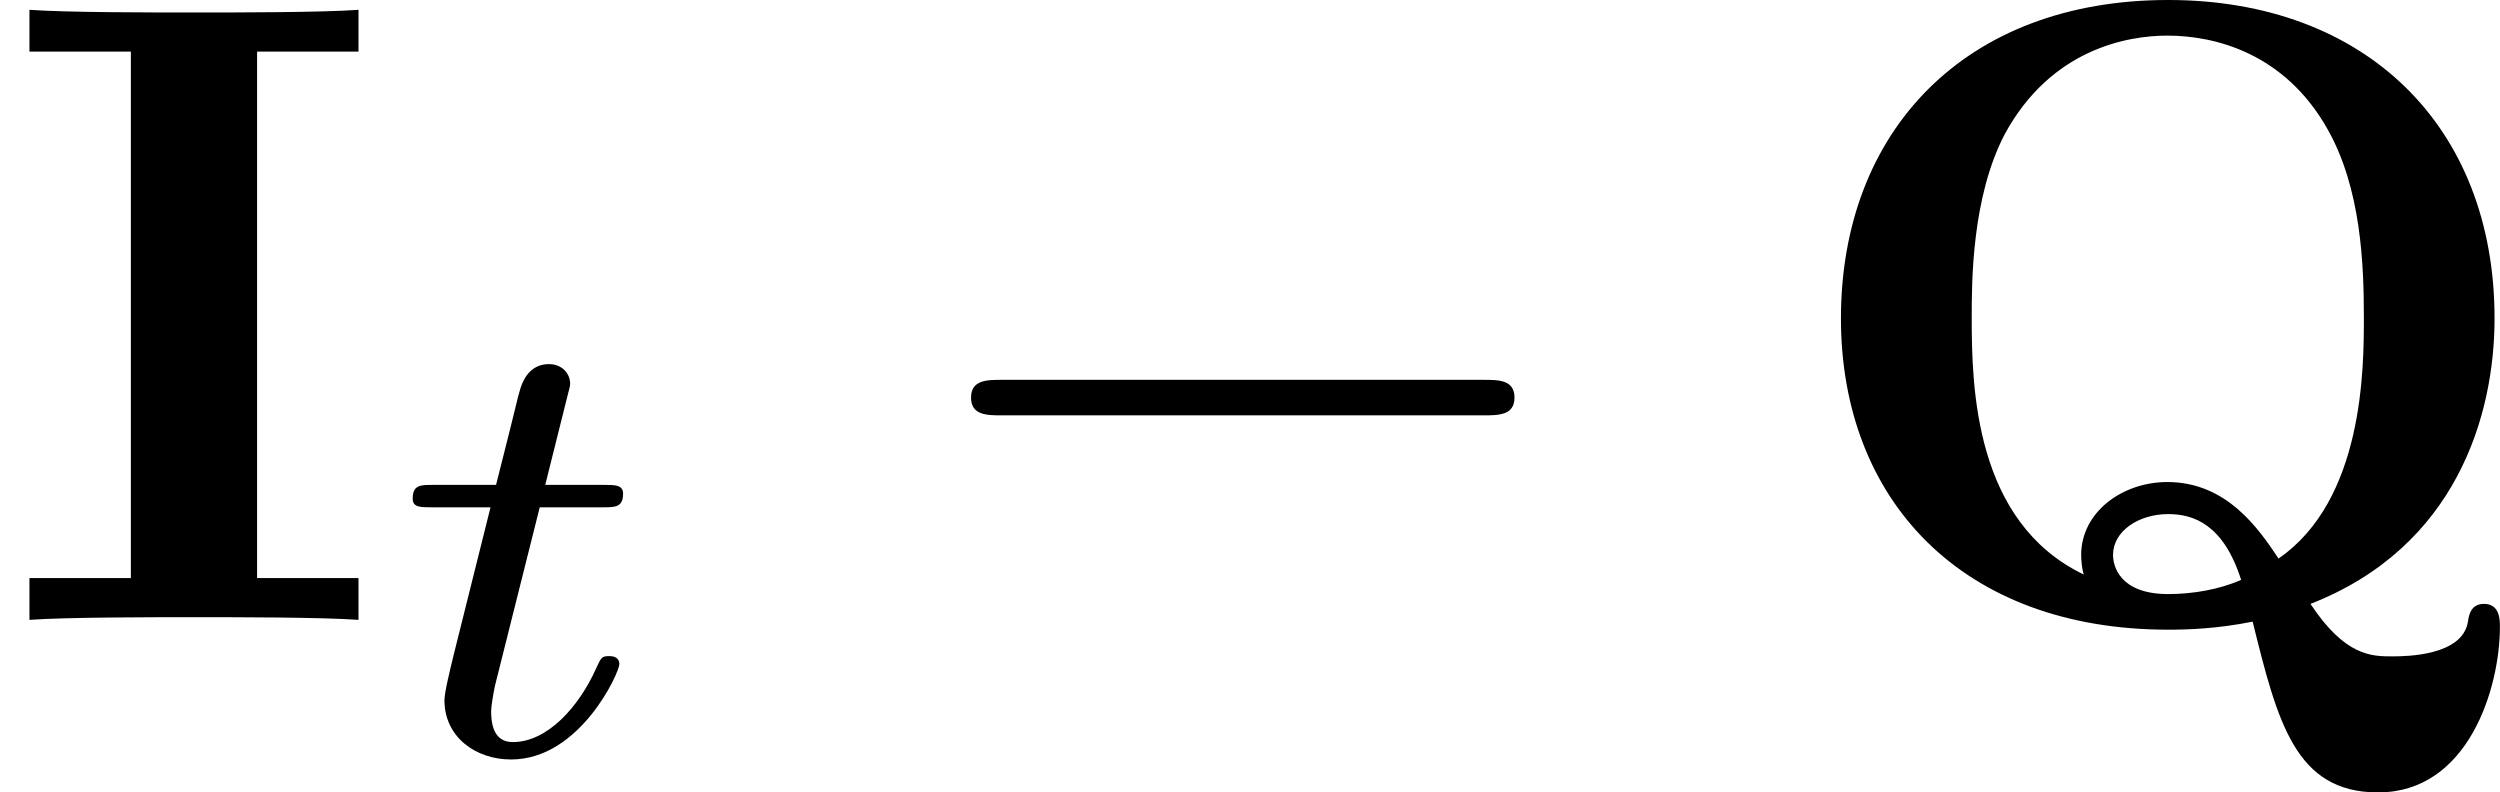 <?xml version='1.0' encoding='UTF-8'?>
<!-- This file was generated by dvisvgm 1.15.1 -->
<svg height='11.137pt' version='1.1' viewBox='61.768 55.821 28.004 8.877' width='35.136pt' xmlns='http://www.w3.org/2000/svg' xmlns:xlink='http://www.w3.org/1999/xlink'>
<defs>
<path d='m2.879 -6.366h1.136v-0.468c-0.408 0.03 -1.385 0.03 -1.843 0.03s-1.435 0 -1.843 -0.03v0.468h1.136v5.898h-1.136v0.468c0.408 -0.03 1.385 -0.03 1.843 -0.03s1.435 0 1.843 0.03v-0.468h-1.136v-5.898z' id='g0-73'/>
<path d='m5.898 -0.179c1.634 -0.638 2.062 -2.112 2.062 -3.198c0 -2.152 -1.445 -3.567 -3.656 -3.567c-2.281 0 -3.666 1.474 -3.666 3.567c0 2.032 1.355 3.487 3.666 3.487c0.219 0 0.548 -0.01 0.946 -0.09c0.279 1.126 0.478 1.913 1.405 1.913c1.016 0 1.365 -1.176 1.365 -1.853c0 -0.08 0 -0.259 -0.179 -0.259c-0.149 0 -0.169 0.13 -0.179 0.199c-0.06 0.379 -0.677 0.389 -0.847 0.389c-0.229 0 -0.528 0 -0.917 -0.588zm-2.54 -0.329c-1.225 -0.588 -1.255 -2.102 -1.255 -2.879c0 -0.399 0 -1.345 0.369 -2.052c0.518 -0.956 1.375 -1.106 1.823 -1.106c0.538 0 1.315 0.199 1.793 1.046c0.379 0.667 0.408 1.524 0.408 2.112c0 0.558 0 2.042 -0.956 2.7c-0.219 -0.329 -0.578 -0.857 -1.245 -0.857c-0.508 0 -0.966 0.339 -0.966 0.817c0 0.06 0.01 0.169 0.03 0.219zm1.763 0.06c-0.249 0.11 -0.548 0.159 -0.817 0.159c-0.548 0 -0.618 -0.319 -0.618 -0.438c0 -0.269 0.289 -0.458 0.618 -0.458c0.279 0 0.618 0.11 0.817 0.737z' id='g0-81'/>
<path d='m1.716 -2.755h0.711c0.133 0 0.223 0 0.223 -0.153c0 -0.098 -0.091 -0.098 -0.209 -0.098h-0.663l0.258 -1.032c0.007 -0.035 0.021 -0.07 0.021 -0.098c0 -0.126 -0.098 -0.223 -0.237 -0.223c-0.174 0 -0.279 0.119 -0.328 0.3c-0.049 0.174 0.042 -0.16 -0.265 1.053h-0.711c-0.133 0 -0.223 0 -0.223 0.153c0 0.098 0.084 0.098 0.209 0.098h0.663l-0.411 1.646c-0.042 0.174 -0.105 0.425 -0.105 0.516c0 0.411 0.349 0.663 0.746 0.663c0.774 0 1.213 -0.976 1.213 -1.067s-0.091 -0.091 -0.112 -0.091c-0.084 0 -0.091 0.014 -0.146 0.133c-0.195 0.439 -0.551 0.83 -0.934 0.83c-0.146 0 -0.244 -0.091 -0.244 -0.342c0 -0.07 0.028 -0.216 0.042 -0.286l0.502 -2.001z' id='g2-116'/>
<path d='m6.565 -2.291c0.169 0 0.349 0 0.349 -0.199s-0.179 -0.199 -0.349 -0.199h-5.39c-0.169 0 -0.349 0 -0.349 0.199s0.179 0.199 0.349 0.199h5.39z' id='g1-0'/>
</defs>
<g id='page1'>
<use x='61.768' xlink:href='#g0-73' y='62.765'/>
<use x='66.097' xlink:href='#g2-116' y='64.259'/>
<use x='71.819' xlink:href='#g1-0' y='62.765'/>
<use x='81.752' xlink:href='#g0-81' y='62.765'/>
</g>
</svg>
